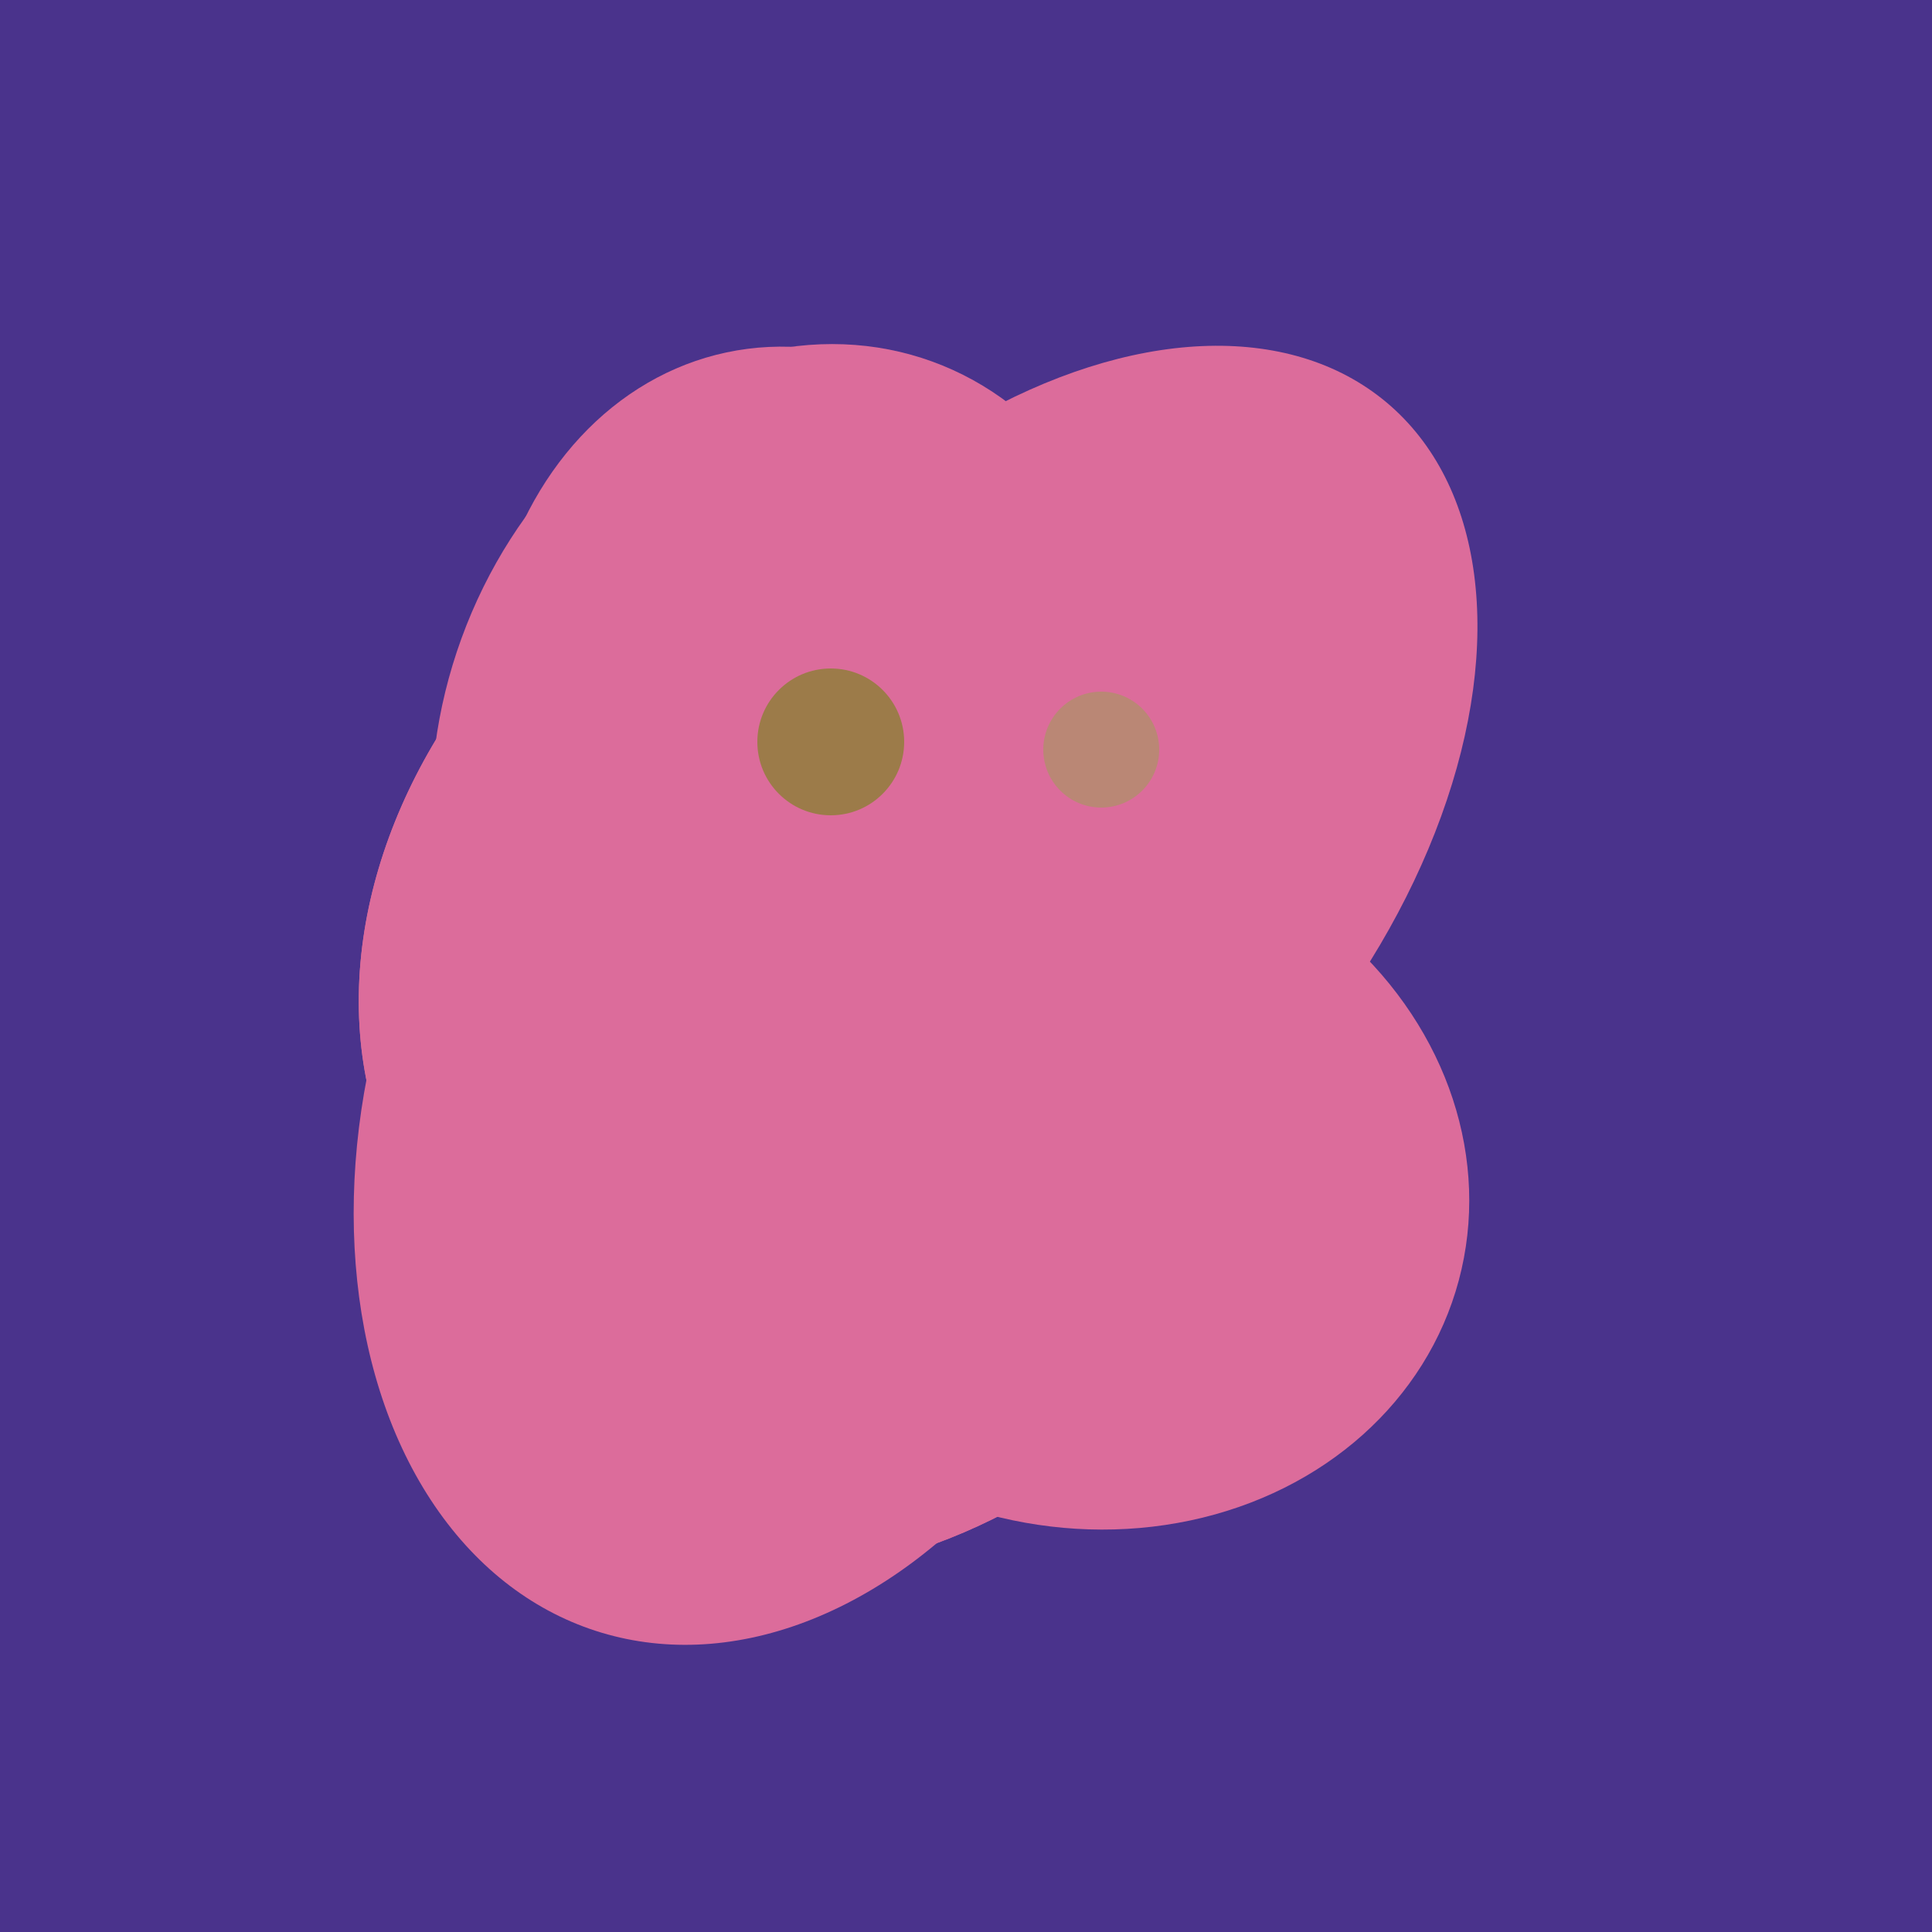 <svg width="500" height="500" xmlns="http://www.w3.org/2000/svg"><rect width="500" height="500" fill="#4a338c"/><ellipse cx="198" cy="287" rx="102" ry="142" transform="rotate(198, 198, 287)" fill="rgb(220,108,155)"/><ellipse cx="279" cy="305" rx="102" ry="90" transform="rotate(15, 279, 305)" fill="rgb(220,108,155)"/><ellipse cx="265" cy="216" rx="146" ry="92" transform="rotate(130, 265, 216)" fill="rgb(220,108,155)"/><ellipse cx="188" cy="206" rx="50" ry="113" transform="rotate(19, 188, 206)" fill="rgb(220,108,155)"/><ellipse cx="227" cy="233" rx="114" ry="143" transform="rotate(235, 227, 233)" fill="rgb(220,108,155)"/><ellipse cx="229" cy="293" rx="99" ry="129" transform="rotate(46, 229, 293)" fill="rgb(220,108,155)"/><ellipse cx="204" cy="196" rx="90" ry="109" transform="rotate(20, 204, 196)" fill="rgb(220,108,155)"/><ellipse cx="209" cy="190" rx="101" ry="83" transform="rotate(258, 209, 190)" fill="rgb(220,108,155)"/><ellipse cx="227" cy="233" rx="114" ry="143" transform="rotate(235, 227, 233)" fill="rgb(220,108,155)"/><ellipse cx="229" cy="293" rx="99" ry="129" transform="rotate(46, 229, 293)" fill="rgb(220,108,155)"/><circle cx="215" cy="192" r="19" fill="rgb(156,123,73)" /><circle cx="285" cy="194" r="15" fill="rgb(186,135,117)" /></svg>